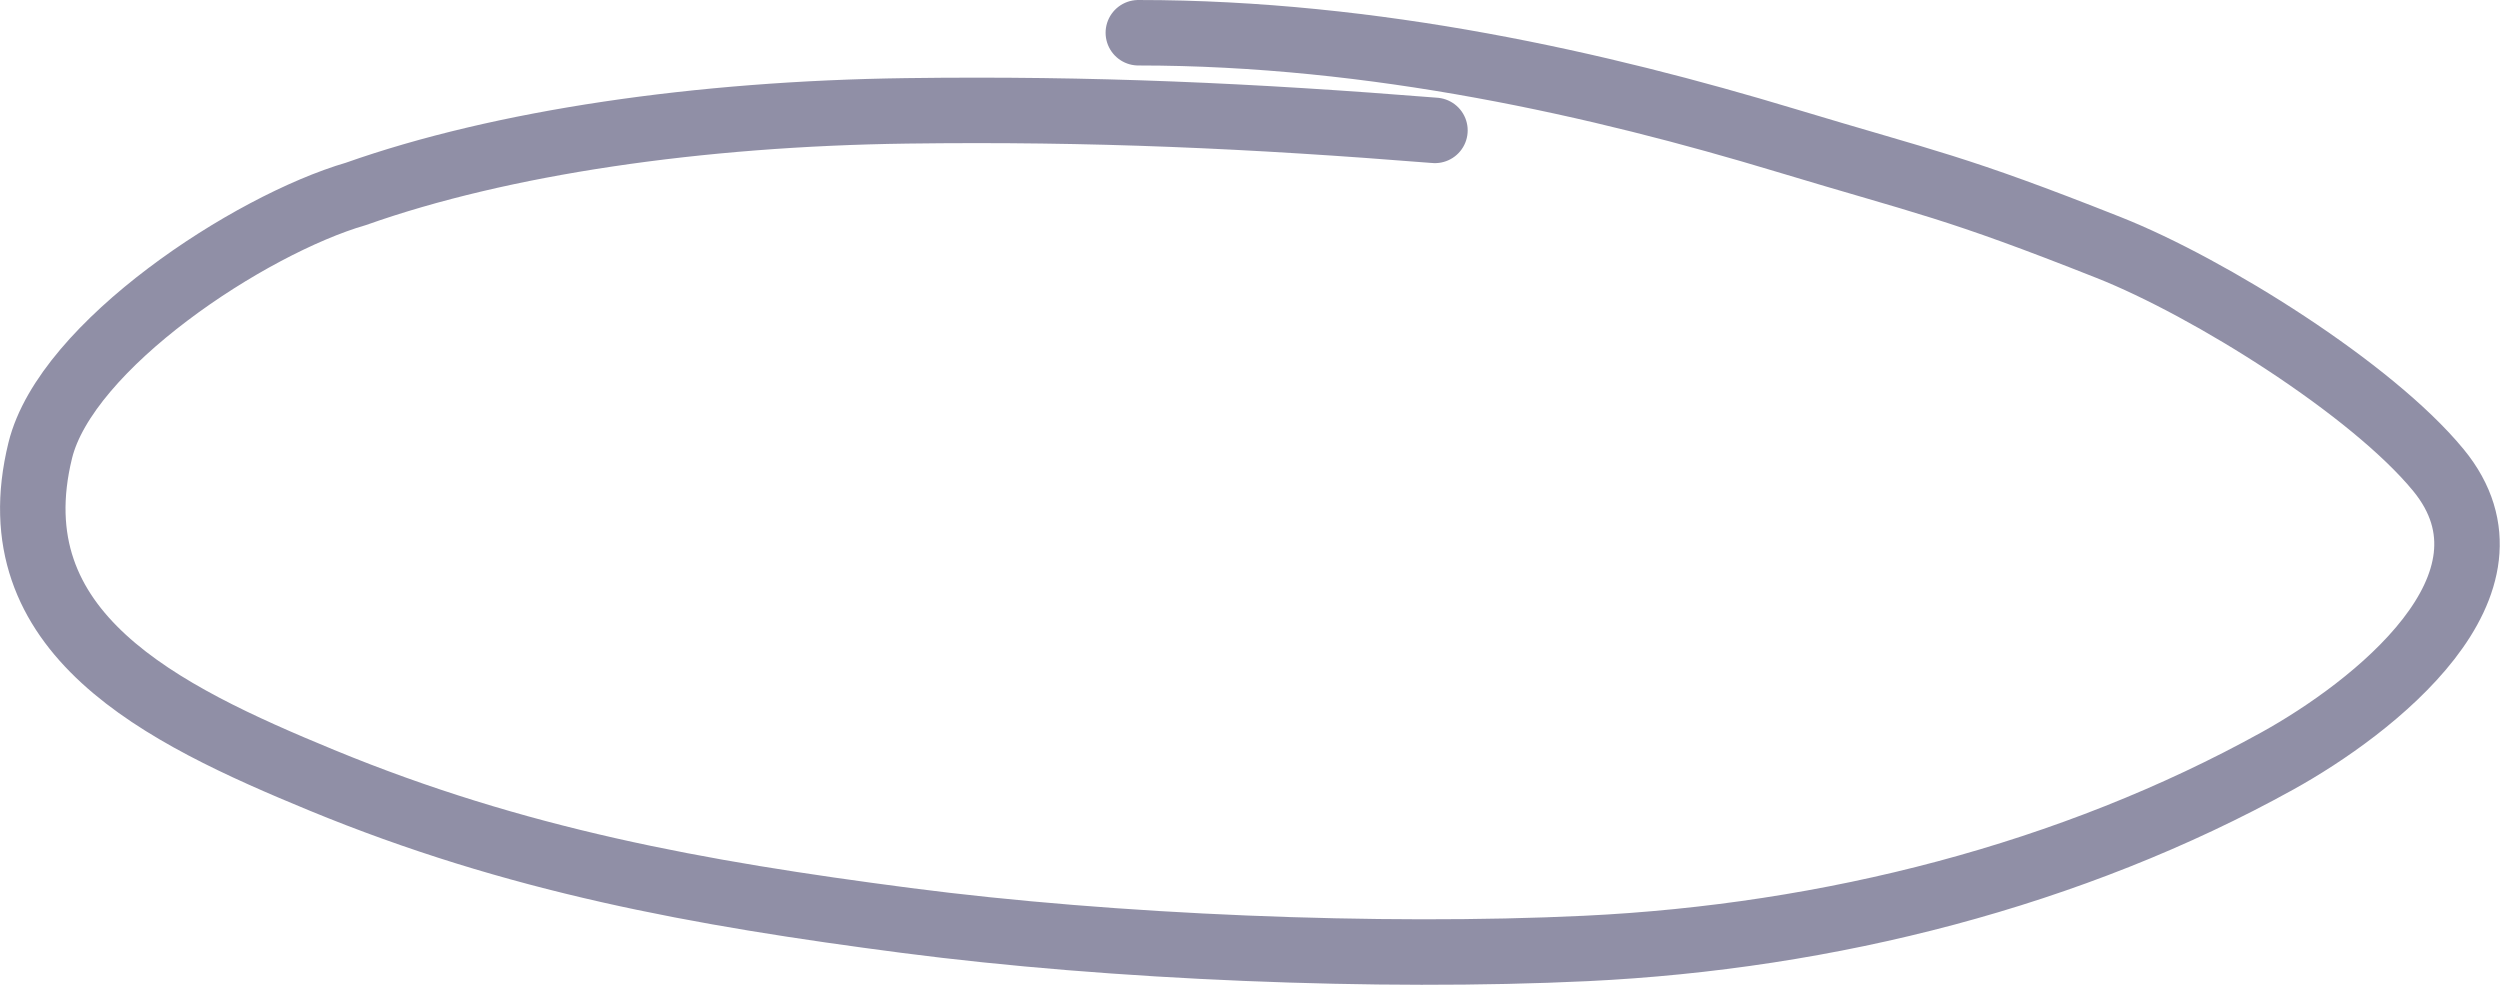<svg xmlns="http://www.w3.org/2000/svg" width="193.079" height="76.056"><path fill="none" stroke="#09073B" stroke-linecap="round" stroke-opacity=".453" stroke-width="5.057" d="M110.823 10.07c-14.16-1.13-26.4-1.7-40.817-1.508-16.04.214-31.263 2.43-42.509 6.41-8.245 2.403-22.4 11.714-24.389 19.818-3.46 14.096 9.276 20.33 21.751 25.473 15 6.181 28.977 8.72 45.147 10.827 15.85 2.067 36.508 2.93 52.5 2.16 18.786-.904 37.5-5.684 53.406-14.495 7.254-4.02 19.702-13.582 12.402-22.457-5.125-6.23-17.647-14.086-25.453-17.178-12.032-4.766-13.84-4.93-24.99-8.295-14.225-4.293-31.629-8.296-49.956-8.296"/></svg>